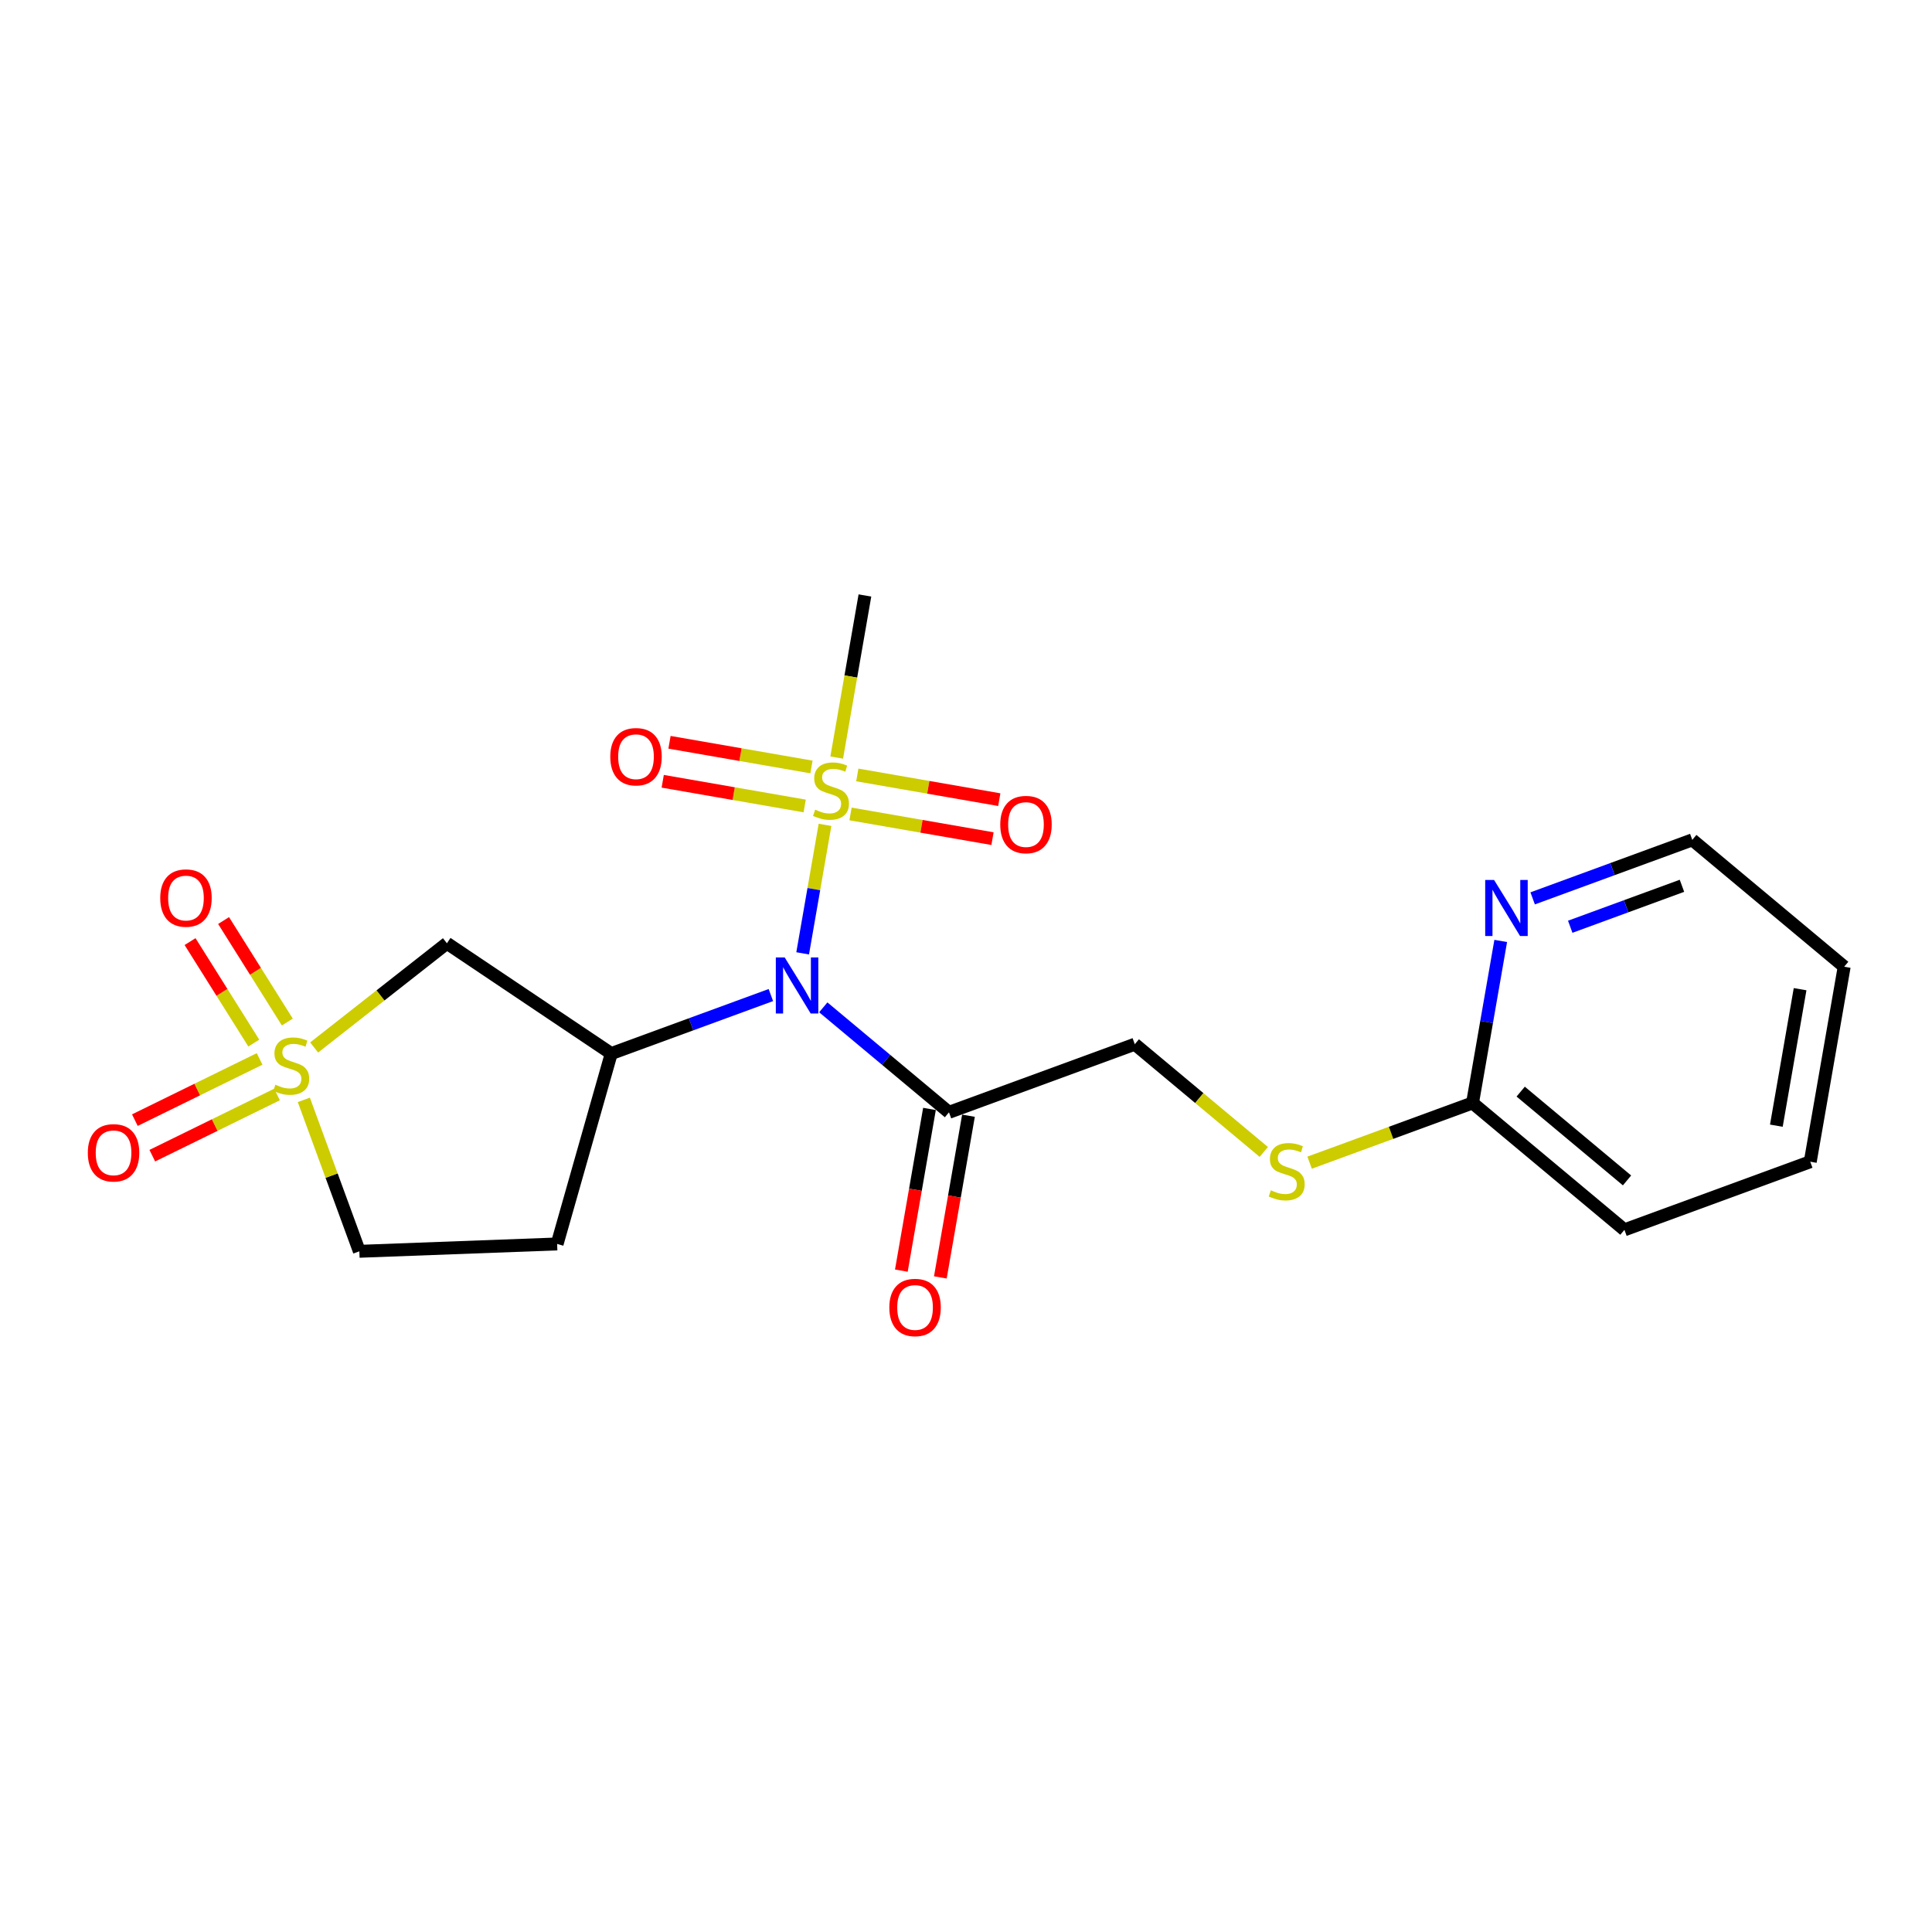 <?xml version='1.0' encoding='iso-8859-1'?>
<svg version='1.1' baseProfile='full'
              xmlns='http://www.w3.org/2000/svg'
                      xmlns:rdkit='http://www.rdkit.org/xml'
                      xmlns:xlink='http://www.w3.org/1999/xlink'
                  xml:space='preserve'
width='300px' height='300px' viewBox='0 0 300 300'>
<!-- END OF HEADER -->
<rect style='opacity:1.0;fill:#FFFFFF;stroke:none' width='300' height='300' x='0' y='0'> </rect>
<rect style='opacity:1.0;fill:#FFFFFF;stroke:none' width='300' height='300' x='0' y='0'> </rect>
<path class='bond-0 atom-0 atom-1' d='M 134.304,92.465 L 132.115,105.05' style='fill:none;fill-rule:evenodd;stroke:#000000;stroke-width:2.0px;stroke-linecap:butt;stroke-linejoin:miter;stroke-opacity:1' />
<path class='bond-0 atom-0 atom-1' d='M 132.115,105.05 L 129.925,117.635' style='fill:none;fill-rule:evenodd;stroke:#CCCC00;stroke-width:2.0px;stroke-linecap:butt;stroke-linejoin:miter;stroke-opacity:1' />
<path class='bond-1 atom-1 atom-2' d='M 126.005,119.096 L 114.982,117.178' style='fill:none;fill-rule:evenodd;stroke:#CCCC00;stroke-width:2.0px;stroke-linecap:butt;stroke-linejoin:miter;stroke-opacity:1' />
<path class='bond-1 atom-1 atom-2' d='M 114.982,117.178 L 103.959,115.261' style='fill:none;fill-rule:evenodd;stroke:#FF0000;stroke-width:2.0px;stroke-linecap:butt;stroke-linejoin:miter;stroke-opacity:1' />
<path class='bond-1 atom-1 atom-2' d='M 124.951,125.152 L 113.928,123.234' style='fill:none;fill-rule:evenodd;stroke:#CCCC00;stroke-width:2.0px;stroke-linecap:butt;stroke-linejoin:miter;stroke-opacity:1' />
<path class='bond-1 atom-1 atom-2' d='M 113.928,123.234 L 102.906,121.316' style='fill:none;fill-rule:evenodd;stroke:#FF0000;stroke-width:2.0px;stroke-linecap:butt;stroke-linejoin:miter;stroke-opacity:1' />
<path class='bond-2 atom-1 atom-3' d='M 132.069,126.39 L 143.091,128.307' style='fill:none;fill-rule:evenodd;stroke:#CCCC00;stroke-width:2.0px;stroke-linecap:butt;stroke-linejoin:miter;stroke-opacity:1' />
<path class='bond-2 atom-1 atom-3' d='M 143.091,128.307 L 154.114,130.225' style='fill:none;fill-rule:evenodd;stroke:#FF0000;stroke-width:2.0px;stroke-linecap:butt;stroke-linejoin:miter;stroke-opacity:1' />
<path class='bond-2 atom-1 atom-3' d='M 133.122,120.334 L 144.145,122.252' style='fill:none;fill-rule:evenodd;stroke:#CCCC00;stroke-width:2.0px;stroke-linecap:butt;stroke-linejoin:miter;stroke-opacity:1' />
<path class='bond-2 atom-1 atom-3' d='M 144.145,122.252 L 155.168,124.17' style='fill:none;fill-rule:evenodd;stroke:#FF0000;stroke-width:2.0px;stroke-linecap:butt;stroke-linejoin:miter;stroke-opacity:1' />
<path class='bond-3 atom-1 atom-4' d='M 128.107,128.084 L 126.372,138.06' style='fill:none;fill-rule:evenodd;stroke:#CCCC00;stroke-width:2.0px;stroke-linecap:butt;stroke-linejoin:miter;stroke-opacity:1' />
<path class='bond-3 atom-1 atom-4' d='M 126.372,138.06 L 124.636,148.036' style='fill:none;fill-rule:evenodd;stroke:#0000FF;stroke-width:2.0px;stroke-linecap:butt;stroke-linejoin:miter;stroke-opacity:1' />
<path class='bond-4 atom-4 atom-5' d='M 127.838,156.419 L 137.597,164.57' style='fill:none;fill-rule:evenodd;stroke:#0000FF;stroke-width:2.0px;stroke-linecap:butt;stroke-linejoin:miter;stroke-opacity:1' />
<path class='bond-4 atom-4 atom-5' d='M 137.597,164.57 L 147.357,172.721' style='fill:none;fill-rule:evenodd;stroke:#000000;stroke-width:2.0px;stroke-linecap:butt;stroke-linejoin:miter;stroke-opacity:1' />
<path class='bond-14 atom-4 atom-15' d='M 119.7,154.512 L 107.307,159.055' style='fill:none;fill-rule:evenodd;stroke:#0000FF;stroke-width:2.0px;stroke-linecap:butt;stroke-linejoin:miter;stroke-opacity:1' />
<path class='bond-14 atom-4 atom-15' d='M 107.307,159.055 L 94.914,163.598' style='fill:none;fill-rule:evenodd;stroke:#000000;stroke-width:2.0px;stroke-linecap:butt;stroke-linejoin:miter;stroke-opacity:1' />
<path class='bond-5 atom-5 atom-6' d='M 144.329,172.194 L 142.145,184.748' style='fill:none;fill-rule:evenodd;stroke:#000000;stroke-width:2.0px;stroke-linecap:butt;stroke-linejoin:miter;stroke-opacity:1' />
<path class='bond-5 atom-5 atom-6' d='M 142.145,184.748 L 139.961,197.303' style='fill:none;fill-rule:evenodd;stroke:#FF0000;stroke-width:2.0px;stroke-linecap:butt;stroke-linejoin:miter;stroke-opacity:1' />
<path class='bond-5 atom-5 atom-6' d='M 150.384,173.248 L 148.2,185.802' style='fill:none;fill-rule:evenodd;stroke:#000000;stroke-width:2.0px;stroke-linecap:butt;stroke-linejoin:miter;stroke-opacity:1' />
<path class='bond-5 atom-5 atom-6' d='M 148.2,185.802 L 146.016,198.356' style='fill:none;fill-rule:evenodd;stroke:#FF0000;stroke-width:2.0px;stroke-linecap:butt;stroke-linejoin:miter;stroke-opacity:1' />
<path class='bond-6 atom-5 atom-7' d='M 147.357,172.721 L 176.212,162.144' style='fill:none;fill-rule:evenodd;stroke:#000000;stroke-width:2.0px;stroke-linecap:butt;stroke-linejoin:miter;stroke-opacity:1' />
<path class='bond-7 atom-7 atom-8' d='M 176.212,162.144 L 186.226,170.508' style='fill:none;fill-rule:evenodd;stroke:#000000;stroke-width:2.0px;stroke-linecap:butt;stroke-linejoin:miter;stroke-opacity:1' />
<path class='bond-7 atom-7 atom-8' d='M 186.226,170.508 L 196.24,178.872' style='fill:none;fill-rule:evenodd;stroke:#CCCC00;stroke-width:2.0px;stroke-linecap:butt;stroke-linejoin:miter;stroke-opacity:1' />
<path class='bond-8 atom-8 atom-9' d='M 203.358,180.54 L 216.006,175.904' style='fill:none;fill-rule:evenodd;stroke:#CCCC00;stroke-width:2.0px;stroke-linecap:butt;stroke-linejoin:miter;stroke-opacity:1' />
<path class='bond-8 atom-8 atom-9' d='M 216.006,175.904 L 228.654,171.267' style='fill:none;fill-rule:evenodd;stroke:#000000;stroke-width:2.0px;stroke-linecap:butt;stroke-linejoin:miter;stroke-opacity:1' />
<path class='bond-9 atom-9 atom-10' d='M 228.654,171.267 L 252.241,190.968' style='fill:none;fill-rule:evenodd;stroke:#000000;stroke-width:2.0px;stroke-linecap:butt;stroke-linejoin:miter;stroke-opacity:1' />
<path class='bond-9 atom-9 atom-10' d='M 236.132,169.505 L 252.643,183.295' style='fill:none;fill-rule:evenodd;stroke:#000000;stroke-width:2.0px;stroke-linecap:butt;stroke-linejoin:miter;stroke-opacity:1' />
<path class='bond-21 atom-14 atom-9' d='M 233.031,146.11 L 230.842,158.688' style='fill:none;fill-rule:evenodd;stroke:#0000FF;stroke-width:2.0px;stroke-linecap:butt;stroke-linejoin:miter;stroke-opacity:1' />
<path class='bond-21 atom-14 atom-9' d='M 230.842,158.688 L 228.654,171.267' style='fill:none;fill-rule:evenodd;stroke:#000000;stroke-width:2.0px;stroke-linecap:butt;stroke-linejoin:miter;stroke-opacity:1' />
<path class='bond-10 atom-10 atom-11' d='M 252.241,190.968 L 281.096,180.391' style='fill:none;fill-rule:evenodd;stroke:#000000;stroke-width:2.0px;stroke-linecap:butt;stroke-linejoin:miter;stroke-opacity:1' />
<path class='bond-11 atom-11 atom-12' d='M 281.096,180.391 L 286.364,150.113' style='fill:none;fill-rule:evenodd;stroke:#000000;stroke-width:2.0px;stroke-linecap:butt;stroke-linejoin:miter;stroke-opacity:1' />
<path class='bond-11 atom-11 atom-12' d='M 275.831,174.796 L 279.518,153.601' style='fill:none;fill-rule:evenodd;stroke:#000000;stroke-width:2.0px;stroke-linecap:butt;stroke-linejoin:miter;stroke-opacity:1' />
<path class='bond-12 atom-12 atom-13' d='M 286.364,150.113 L 262.776,130.413' style='fill:none;fill-rule:evenodd;stroke:#000000;stroke-width:2.0px;stroke-linecap:butt;stroke-linejoin:miter;stroke-opacity:1' />
<path class='bond-13 atom-13 atom-14' d='M 262.776,130.413 L 250.383,134.955' style='fill:none;fill-rule:evenodd;stroke:#000000;stroke-width:2.0px;stroke-linecap:butt;stroke-linejoin:miter;stroke-opacity:1' />
<path class='bond-13 atom-13 atom-14' d='M 250.383,134.955 L 237.99,139.498' style='fill:none;fill-rule:evenodd;stroke:#0000FF;stroke-width:2.0px;stroke-linecap:butt;stroke-linejoin:miter;stroke-opacity:1' />
<path class='bond-13 atom-13 atom-14' d='M 261.174,137.546 L 252.499,140.726' style='fill:none;fill-rule:evenodd;stroke:#000000;stroke-width:2.0px;stroke-linecap:butt;stroke-linejoin:miter;stroke-opacity:1' />
<path class='bond-13 atom-13 atom-14' d='M 252.499,140.726 L 243.824,143.906' style='fill:none;fill-rule:evenodd;stroke:#0000FF;stroke-width:2.0px;stroke-linecap:butt;stroke-linejoin:miter;stroke-opacity:1' />
<path class='bond-15 atom-15 atom-16' d='M 94.914,163.598 L 86.511,193.159' style='fill:none;fill-rule:evenodd;stroke:#000000;stroke-width:2.0px;stroke-linecap:butt;stroke-linejoin:miter;stroke-opacity:1' />
<path class='bond-22 atom-21 atom-15' d='M 69.397,146.471 L 94.914,163.598' style='fill:none;fill-rule:evenodd;stroke:#000000;stroke-width:2.0px;stroke-linecap:butt;stroke-linejoin:miter;stroke-opacity:1' />
<path class='bond-16 atom-16 atom-17' d='M 86.511,193.159 L 55.8,194.302' style='fill:none;fill-rule:evenodd;stroke:#000000;stroke-width:2.0px;stroke-linecap:butt;stroke-linejoin:miter;stroke-opacity:1' />
<path class='bond-17 atom-17 atom-18' d='M 55.8,194.302 L 51.49,182.545' style='fill:none;fill-rule:evenodd;stroke:#000000;stroke-width:2.0px;stroke-linecap:butt;stroke-linejoin:miter;stroke-opacity:1' />
<path class='bond-17 atom-17 atom-18' d='M 51.49,182.545 L 47.181,170.788' style='fill:none;fill-rule:evenodd;stroke:#CCCC00;stroke-width:2.0px;stroke-linecap:butt;stroke-linejoin:miter;stroke-opacity:1' />
<path class='bond-18 atom-18 atom-19' d='M 40.31,164.433 L 30.626,169.184' style='fill:none;fill-rule:evenodd;stroke:#CCCC00;stroke-width:2.0px;stroke-linecap:butt;stroke-linejoin:miter;stroke-opacity:1' />
<path class='bond-18 atom-18 atom-19' d='M 30.626,169.184 L 20.942,173.935' style='fill:none;fill-rule:evenodd;stroke:#FF0000;stroke-width:2.0px;stroke-linecap:butt;stroke-linejoin:miter;stroke-opacity:1' />
<path class='bond-18 atom-18 atom-19' d='M 43.017,169.952 L 33.334,174.702' style='fill:none;fill-rule:evenodd;stroke:#CCCC00;stroke-width:2.0px;stroke-linecap:butt;stroke-linejoin:miter;stroke-opacity:1' />
<path class='bond-18 atom-18 atom-19' d='M 33.334,174.702 L 23.649,179.453' style='fill:none;fill-rule:evenodd;stroke:#FF0000;stroke-width:2.0px;stroke-linecap:butt;stroke-linejoin:miter;stroke-opacity:1' />
<path class='bond-19 atom-18 atom-20' d='M 44.617,158.704 L 39.667,150.822' style='fill:none;fill-rule:evenodd;stroke:#CCCC00;stroke-width:2.0px;stroke-linecap:butt;stroke-linejoin:miter;stroke-opacity:1' />
<path class='bond-19 atom-18 atom-20' d='M 39.667,150.822 L 34.717,142.941' style='fill:none;fill-rule:evenodd;stroke:#FF0000;stroke-width:2.0px;stroke-linecap:butt;stroke-linejoin:miter;stroke-opacity:1' />
<path class='bond-19 atom-18 atom-20' d='M 39.412,161.973 L 34.462,154.092' style='fill:none;fill-rule:evenodd;stroke:#CCCC00;stroke-width:2.0px;stroke-linecap:butt;stroke-linejoin:miter;stroke-opacity:1' />
<path class='bond-19 atom-18 atom-20' d='M 34.462,154.092 L 29.512,146.21' style='fill:none;fill-rule:evenodd;stroke:#FF0000;stroke-width:2.0px;stroke-linecap:butt;stroke-linejoin:miter;stroke-opacity:1' />
<path class='bond-20 atom-18 atom-21' d='M 48.782,162.653 L 59.089,154.562' style='fill:none;fill-rule:evenodd;stroke:#CCCC00;stroke-width:2.0px;stroke-linecap:butt;stroke-linejoin:miter;stroke-opacity:1' />
<path class='bond-20 atom-18 atom-21' d='M 59.089,154.562 L 69.397,146.471' style='fill:none;fill-rule:evenodd;stroke:#000000;stroke-width:2.0px;stroke-linecap:butt;stroke-linejoin:miter;stroke-opacity:1' />
<path  class='atom-1' d='M 126.578 125.73
Q 126.676 125.767, 127.082 125.939
Q 127.488 126.111, 127.93 126.222
Q 128.385 126.32, 128.828 126.32
Q 129.651 126.32, 130.131 125.927
Q 130.61 125.521, 130.61 124.82
Q 130.61 124.341, 130.364 124.046
Q 130.131 123.751, 129.762 123.591
Q 129.393 123.431, 128.778 123.247
Q 128.004 123.013, 127.537 122.792
Q 127.082 122.571, 126.75 122.104
Q 126.431 121.637, 126.431 120.85
Q 126.431 119.756, 127.168 119.08
Q 127.918 118.403, 129.393 118.403
Q 130.401 118.403, 131.544 118.883
L 131.262 119.829
Q 130.217 119.399, 129.43 119.399
Q 128.582 119.399, 128.115 119.756
Q 127.648 120.1, 127.66 120.702
Q 127.66 121.169, 127.893 121.452
Q 128.139 121.735, 128.483 121.895
Q 128.84 122.055, 129.43 122.239
Q 130.217 122.485, 130.684 122.731
Q 131.151 122.976, 131.483 123.48
Q 131.827 123.972, 131.827 124.82
Q 131.827 126.025, 131.016 126.677
Q 130.217 127.316, 128.877 127.316
Q 128.102 127.316, 127.512 127.144
Q 126.935 126.984, 126.246 126.701
L 126.578 125.73
' fill='#CCCC00'/>
<path  class='atom-2' d='M 94.764 117.5
Q 94.764 115.41, 95.796 114.242
Q 96.829 113.075, 98.759 113.075
Q 100.689 113.075, 101.722 114.242
Q 102.754 115.41, 102.754 117.5
Q 102.754 119.614, 101.709 120.819
Q 100.664 122.012, 98.759 122.012
Q 96.841 122.012, 95.796 120.819
Q 94.764 119.627, 94.764 117.5
M 98.759 121.028
Q 100.087 121.028, 100.8 120.143
Q 101.525 119.246, 101.525 117.5
Q 101.525 115.791, 100.8 114.931
Q 100.087 114.058, 98.759 114.058
Q 97.431 114.058, 96.706 114.919
Q 95.993 115.779, 95.993 117.5
Q 95.993 119.258, 96.706 120.143
Q 97.431 121.028, 98.759 121.028
' fill='#FF0000'/>
<path  class='atom-3' d='M 155.319 128.035
Q 155.319 125.945, 156.352 124.777
Q 157.384 123.609, 159.314 123.609
Q 161.244 123.609, 162.277 124.777
Q 163.309 125.945, 163.309 128.035
Q 163.309 130.149, 162.265 131.354
Q 161.22 132.546, 159.314 132.546
Q 157.397 132.546, 156.352 131.354
Q 155.319 130.162, 155.319 128.035
M 159.314 131.563
Q 160.642 131.563, 161.355 130.678
Q 162.08 129.78, 162.08 128.035
Q 162.08 126.326, 161.355 125.466
Q 160.642 124.593, 159.314 124.593
Q 157.987 124.593, 157.261 125.453
Q 156.548 126.314, 156.548 128.035
Q 156.548 129.793, 157.261 130.678
Q 157.987 131.563, 159.314 131.563
' fill='#FF0000'/>
<path  class='atom-4' d='M 121.845 148.669
L 124.697 153.279
Q 124.98 153.733, 125.435 154.557
Q 125.89 155.381, 125.914 155.43
L 125.914 148.669
L 127.07 148.669
L 127.07 157.372
L 125.877 157.372
L 122.817 152.332
Q 122.46 151.742, 122.079 151.066
Q 121.71 150.39, 121.6 150.181
L 121.6 157.372
L 120.469 157.372
L 120.469 148.669
L 121.845 148.669
' fill='#0000FF'/>
<path  class='atom-6' d='M 138.094 203.023
Q 138.094 200.933, 139.127 199.766
Q 140.159 198.598, 142.089 198.598
Q 144.019 198.598, 145.052 199.766
Q 146.085 200.933, 146.085 203.023
Q 146.085 205.138, 145.04 206.342
Q 143.995 207.535, 142.089 207.535
Q 140.172 207.535, 139.127 206.342
Q 138.094 205.15, 138.094 203.023
M 142.089 206.551
Q 143.417 206.551, 144.13 205.666
Q 144.855 204.769, 144.855 203.023
Q 144.855 201.314, 144.13 200.454
Q 143.417 199.581, 142.089 199.581
Q 140.762 199.581, 140.036 200.442
Q 139.323 201.302, 139.323 203.023
Q 139.323 204.781, 140.036 205.666
Q 140.762 206.551, 142.089 206.551
' fill='#FF0000'/>
<path  class='atom-8' d='M 197.34 184.832
Q 197.439 184.868, 197.844 185.041
Q 198.25 185.213, 198.693 185.323
Q 199.148 185.422, 199.59 185.422
Q 200.414 185.422, 200.893 185.028
Q 201.373 184.623, 201.373 183.922
Q 201.373 183.442, 201.127 183.147
Q 200.893 182.852, 200.524 182.693
Q 200.156 182.533, 199.541 182.348
Q 198.766 182.115, 198.299 181.894
Q 197.844 181.672, 197.513 181.205
Q 197.193 180.738, 197.193 179.951
Q 197.193 178.857, 197.931 178.181
Q 198.68 177.505, 200.156 177.505
Q 201.164 177.505, 202.307 177.984
L 202.024 178.931
Q 200.979 178.501, 200.192 178.501
Q 199.344 178.501, 198.877 178.857
Q 198.41 179.201, 198.422 179.804
Q 198.422 180.271, 198.656 180.554
Q 198.902 180.836, 199.246 180.996
Q 199.602 181.156, 200.192 181.34
Q 200.979 181.586, 201.446 181.832
Q 201.913 182.078, 202.245 182.582
Q 202.59 183.074, 202.59 183.922
Q 202.59 185.127, 201.778 185.778
Q 200.979 186.417, 199.639 186.417
Q 198.865 186.417, 198.275 186.245
Q 197.697 186.085, 197.009 185.803
L 197.34 184.832
' fill='#CCCC00'/>
<path  class='atom-14' d='M 231.997 136.638
L 234.849 141.248
Q 235.132 141.703, 235.587 142.526
Q 236.042 143.35, 236.066 143.399
L 236.066 136.638
L 237.222 136.638
L 237.222 145.341
L 236.03 145.341
L 232.969 140.301
Q 232.612 139.711, 232.231 139.035
Q 231.862 138.359, 231.752 138.15
L 231.752 145.341
L 230.621 145.341
L 230.621 136.638
L 231.997 136.638
' fill='#0000FF'/>
<path  class='atom-18' d='M 42.764 168.434
Q 42.862 168.471, 43.268 168.643
Q 43.674 168.815, 44.116 168.926
Q 44.571 169.024, 45.014 169.024
Q 45.837 169.024, 46.317 168.631
Q 46.796 168.225, 46.796 167.524
Q 46.796 167.045, 46.55 166.75
Q 46.317 166.455, 45.948 166.295
Q 45.579 166.135, 44.965 165.951
Q 44.19 165.717, 43.723 165.496
Q 43.268 165.275, 42.936 164.807
Q 42.617 164.34, 42.617 163.554
Q 42.617 162.459, 43.354 161.783
Q 44.104 161.107, 45.579 161.107
Q 46.587 161.107, 47.73 161.587
L 47.448 162.533
Q 46.403 162.103, 45.616 162.103
Q 44.768 162.103, 44.301 162.459
Q 43.834 162.804, 43.846 163.406
Q 43.846 163.873, 44.08 164.156
Q 44.325 164.439, 44.67 164.598
Q 45.026 164.758, 45.616 164.943
Q 46.403 165.189, 46.87 165.434
Q 47.337 165.68, 47.669 166.184
Q 48.013 166.676, 48.013 167.524
Q 48.013 168.729, 47.202 169.38
Q 46.403 170.02, 45.063 170.02
Q 44.288 170.02, 43.698 169.848
Q 43.121 169.688, 42.432 169.405
L 42.764 168.434
' fill='#CCCC00'/>
<path  class='atom-19' d='M 13.636 179.007
Q 13.636 176.917, 14.669 175.749
Q 15.702 174.581, 17.632 174.581
Q 19.562 174.581, 20.594 175.749
Q 21.627 176.917, 21.627 179.007
Q 21.627 181.121, 20.582 182.326
Q 19.537 183.518, 17.632 183.518
Q 15.714 183.518, 14.669 182.326
Q 13.636 181.133, 13.636 179.007
M 17.632 182.535
Q 18.959 182.535, 19.672 181.65
Q 20.398 180.752, 20.398 179.007
Q 20.398 177.298, 19.672 176.437
Q 18.959 175.565, 17.632 175.565
Q 16.304 175.565, 15.579 176.425
Q 14.866 177.286, 14.866 179.007
Q 14.866 180.764, 15.579 181.65
Q 16.304 182.535, 17.632 182.535
' fill='#FF0000'/>
<path  class='atom-20' d='M 24.882 139.446
Q 24.882 137.356, 25.915 136.188
Q 26.948 135.021, 28.878 135.021
Q 30.808 135.021, 31.84 136.188
Q 32.873 137.356, 32.873 139.446
Q 32.873 141.56, 31.828 142.765
Q 30.783 143.958, 28.878 143.958
Q 26.96 143.958, 25.915 142.765
Q 24.882 141.573, 24.882 139.446
M 28.878 142.974
Q 30.205 142.974, 30.918 142.089
Q 31.643 141.192, 31.643 139.446
Q 31.643 137.737, 30.918 136.877
Q 30.205 136.004, 28.878 136.004
Q 27.55 136.004, 26.825 136.865
Q 26.112 137.725, 26.112 139.446
Q 26.112 141.204, 26.825 142.089
Q 27.55 142.974, 28.878 142.974
' fill='#FF0000'/>
</svg>
